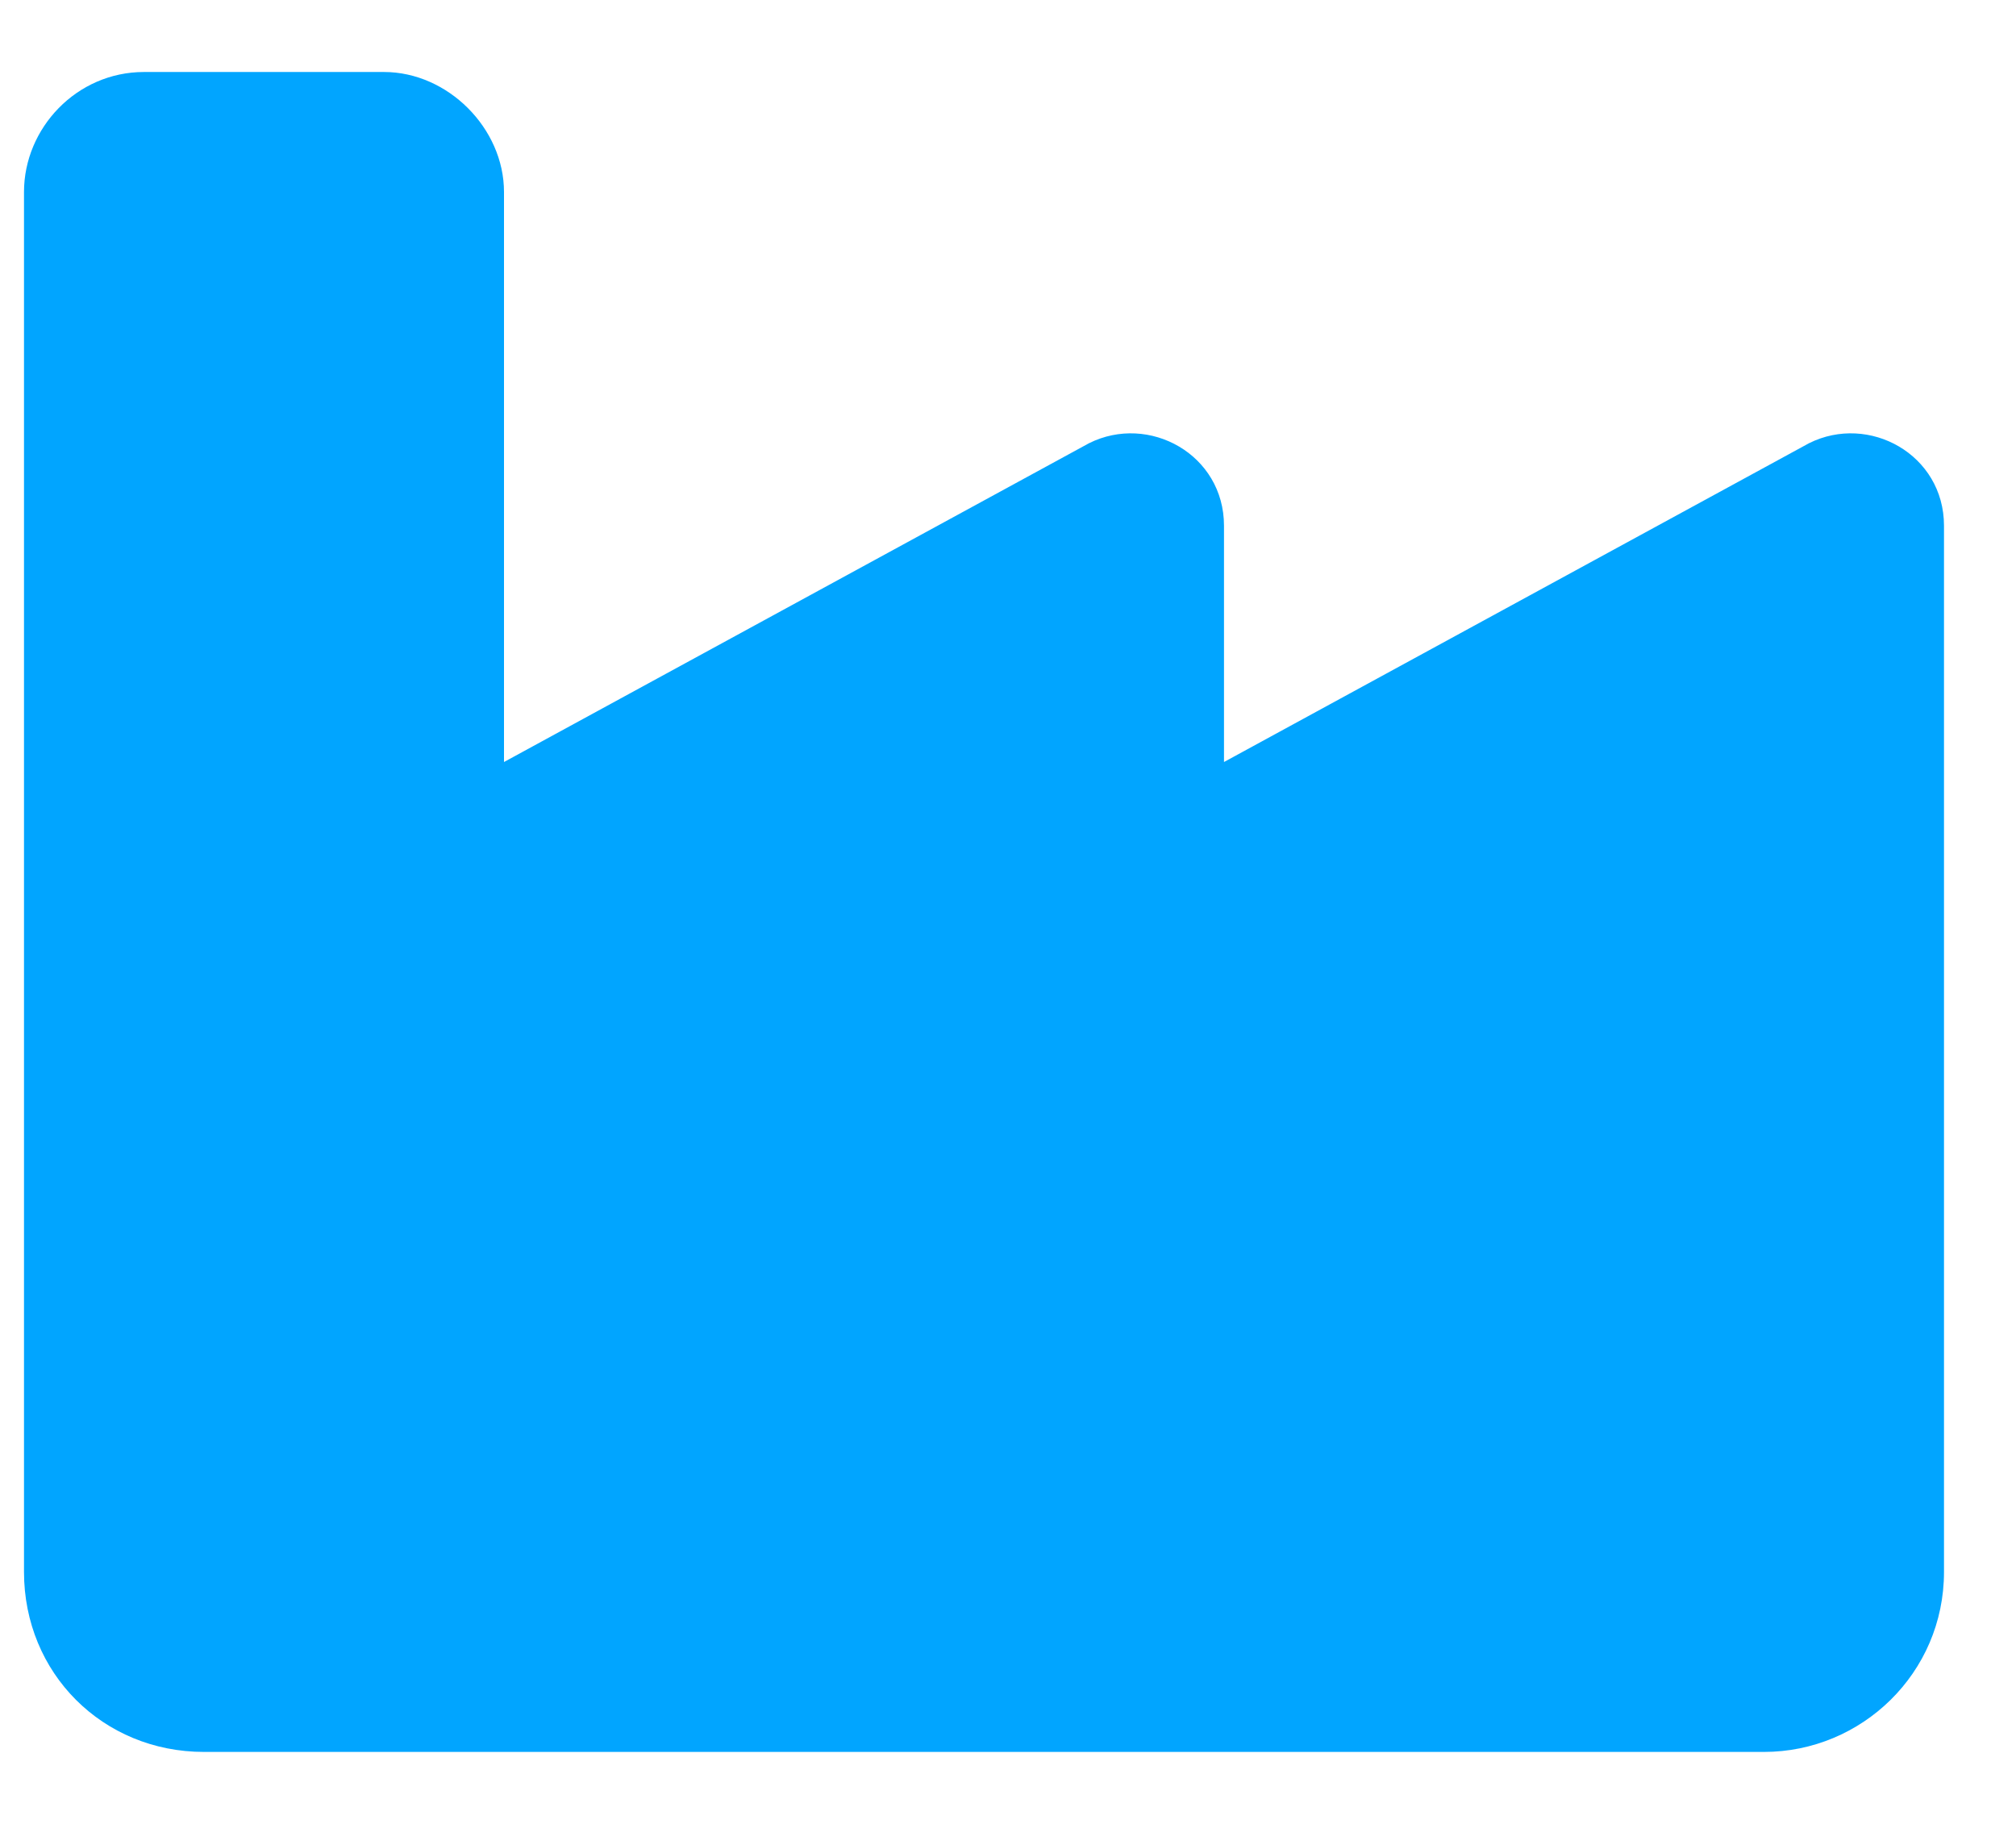 <svg width="21" height="19" viewBox="0 0 21 19" fill="#01A5FF" xmlns="http://www.w3.org/2000/svg">
<path d="M4 0.75C4.664 0.75 5.25 1.336 5.25 2V7.938L11.344 4.617C11.969 4.305 12.75 4.734 12.75 5.477V7.938L18.844 4.617C19.469 4.305 20.25 4.734 20.25 5.477V16.375C20.25 17.43 19.391 18.25 18.375 18.25H2.125C1.07 18.25 0.25 17.43 0.25 16.375V2C0.25 1.336 0.797 0.75 1.5 0.75H4Z"/>
</svg>
